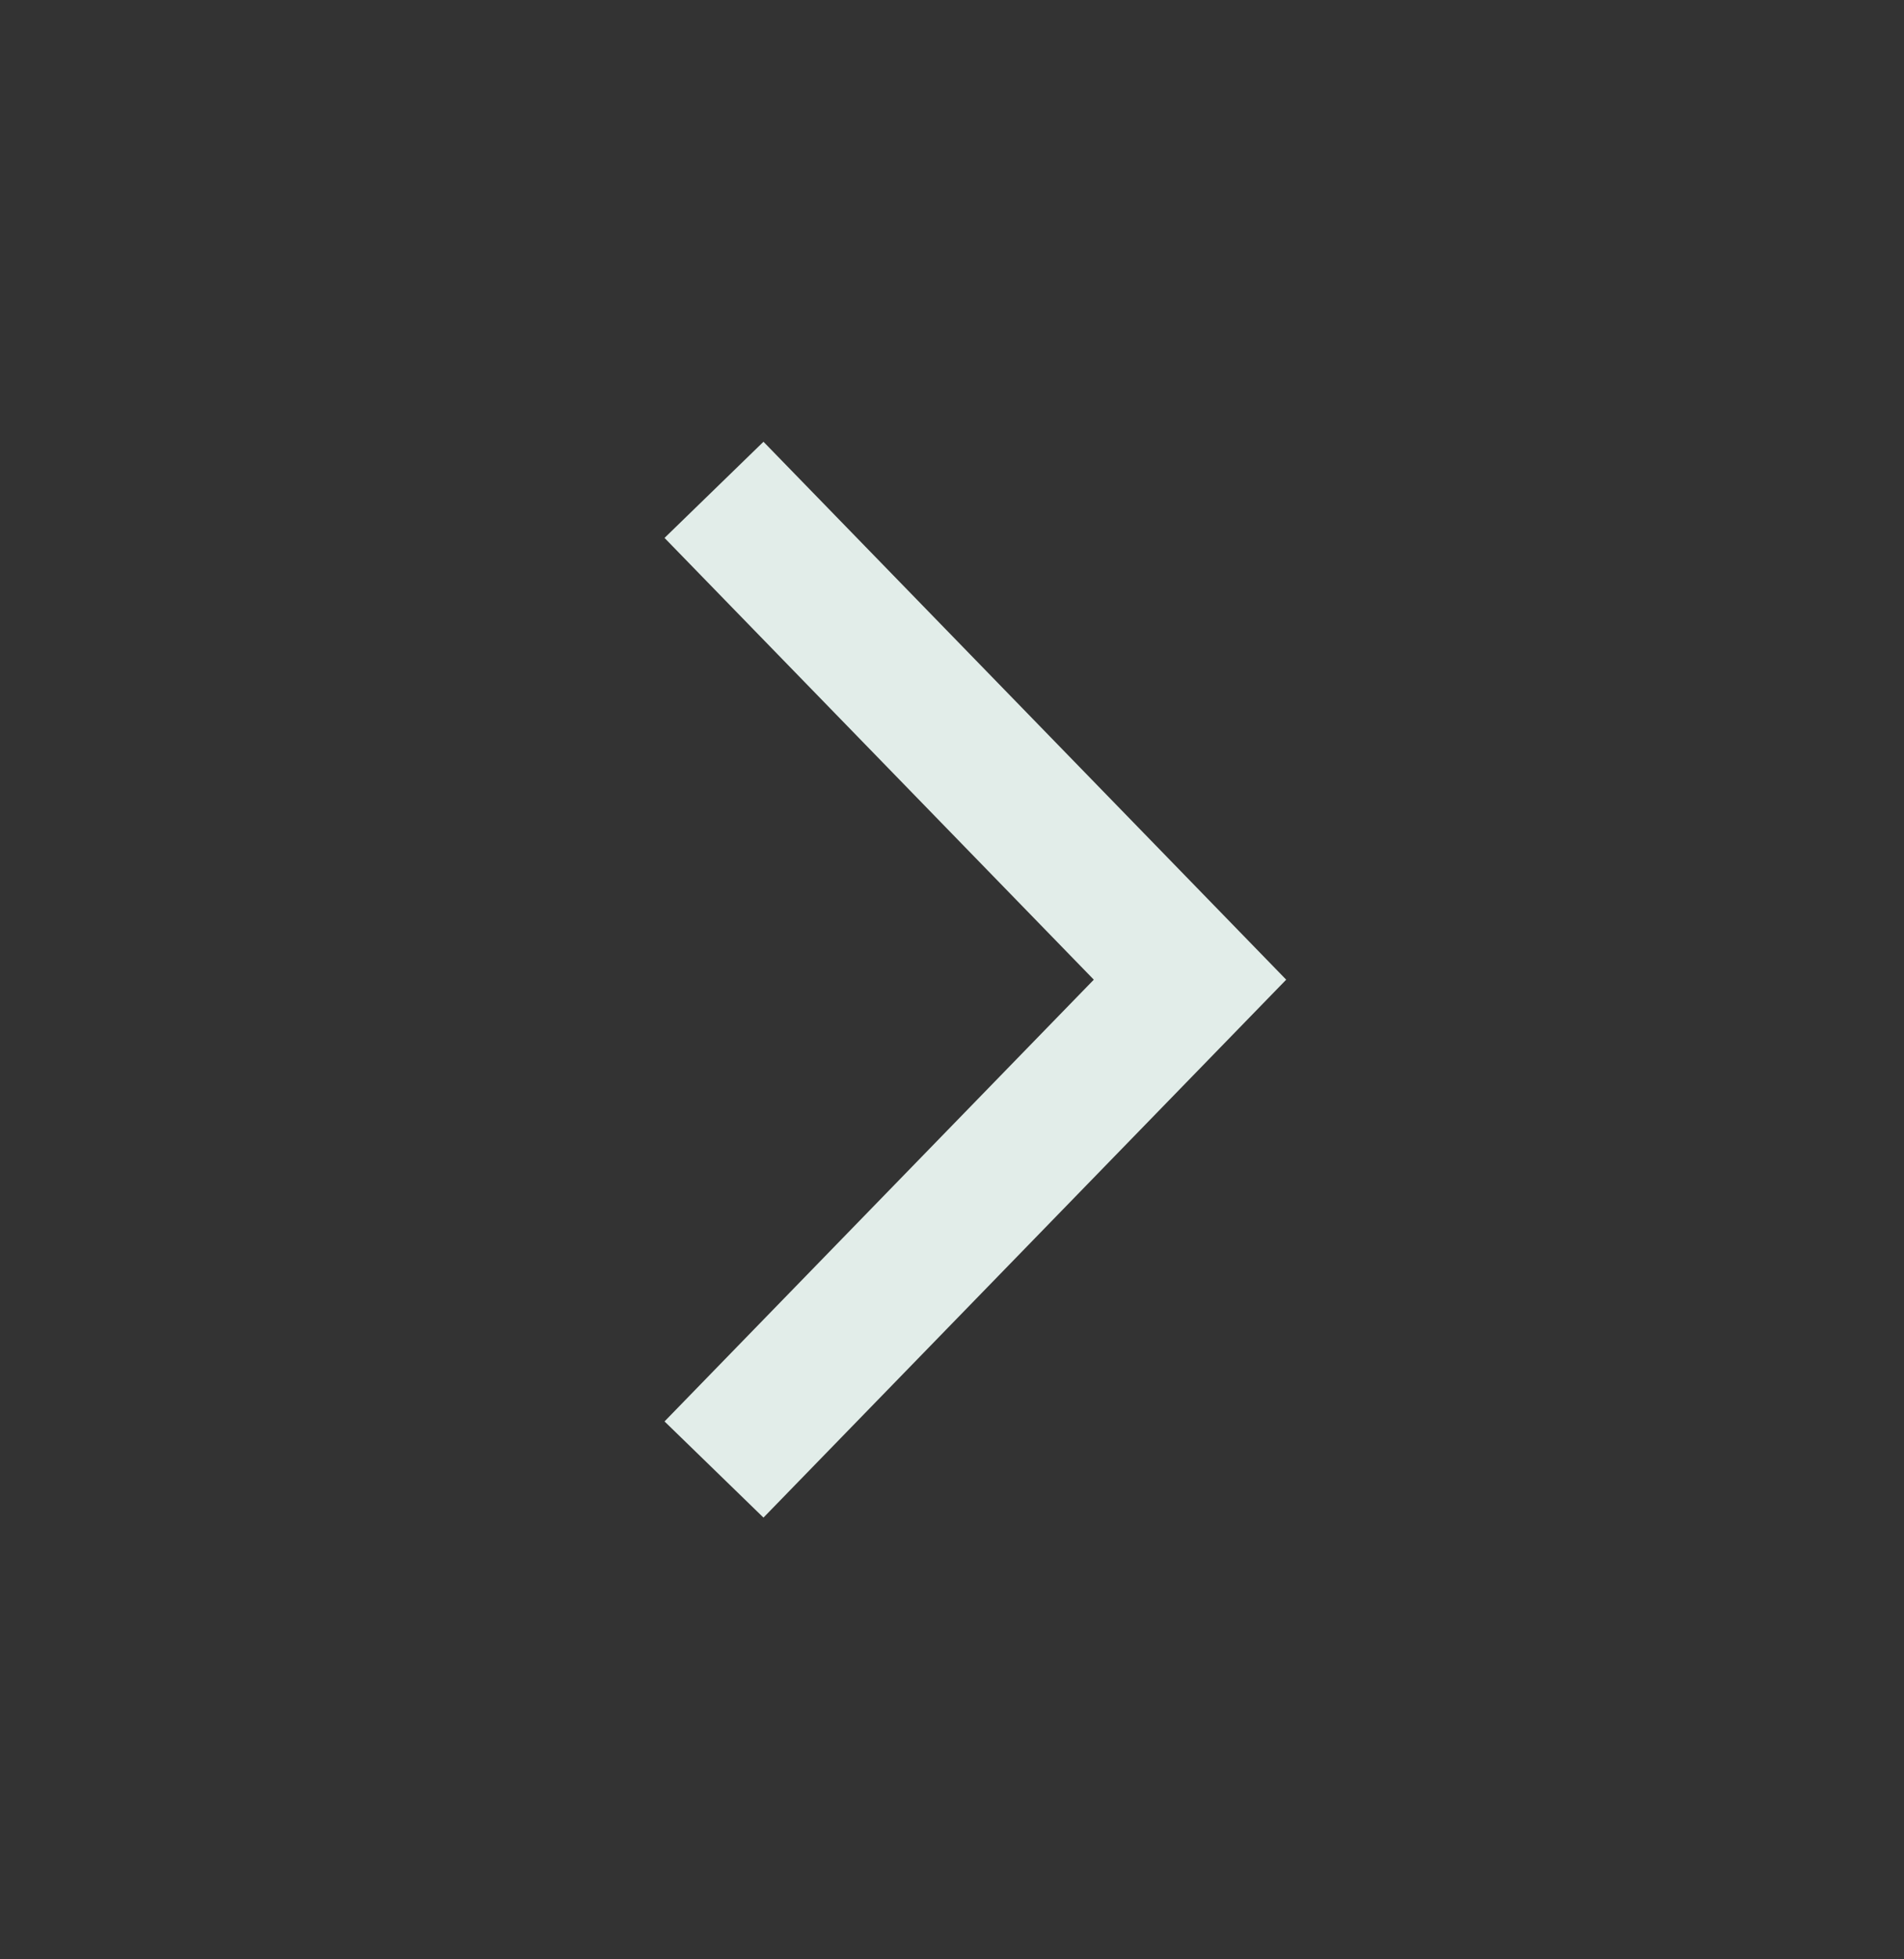 <svg width="69" height="71" viewBox="0 0 69 71" fill="none" xmlns="http://www.w3.org/2000/svg">
<rect x="0" y="0" width="69" height="71" fill="#333333" stroke="none"/>
<path d="M25.875 17.75L43.125 35.5L25.875 53.25" stroke="#E2EDE9" stroke-width="5"/>
</svg>
